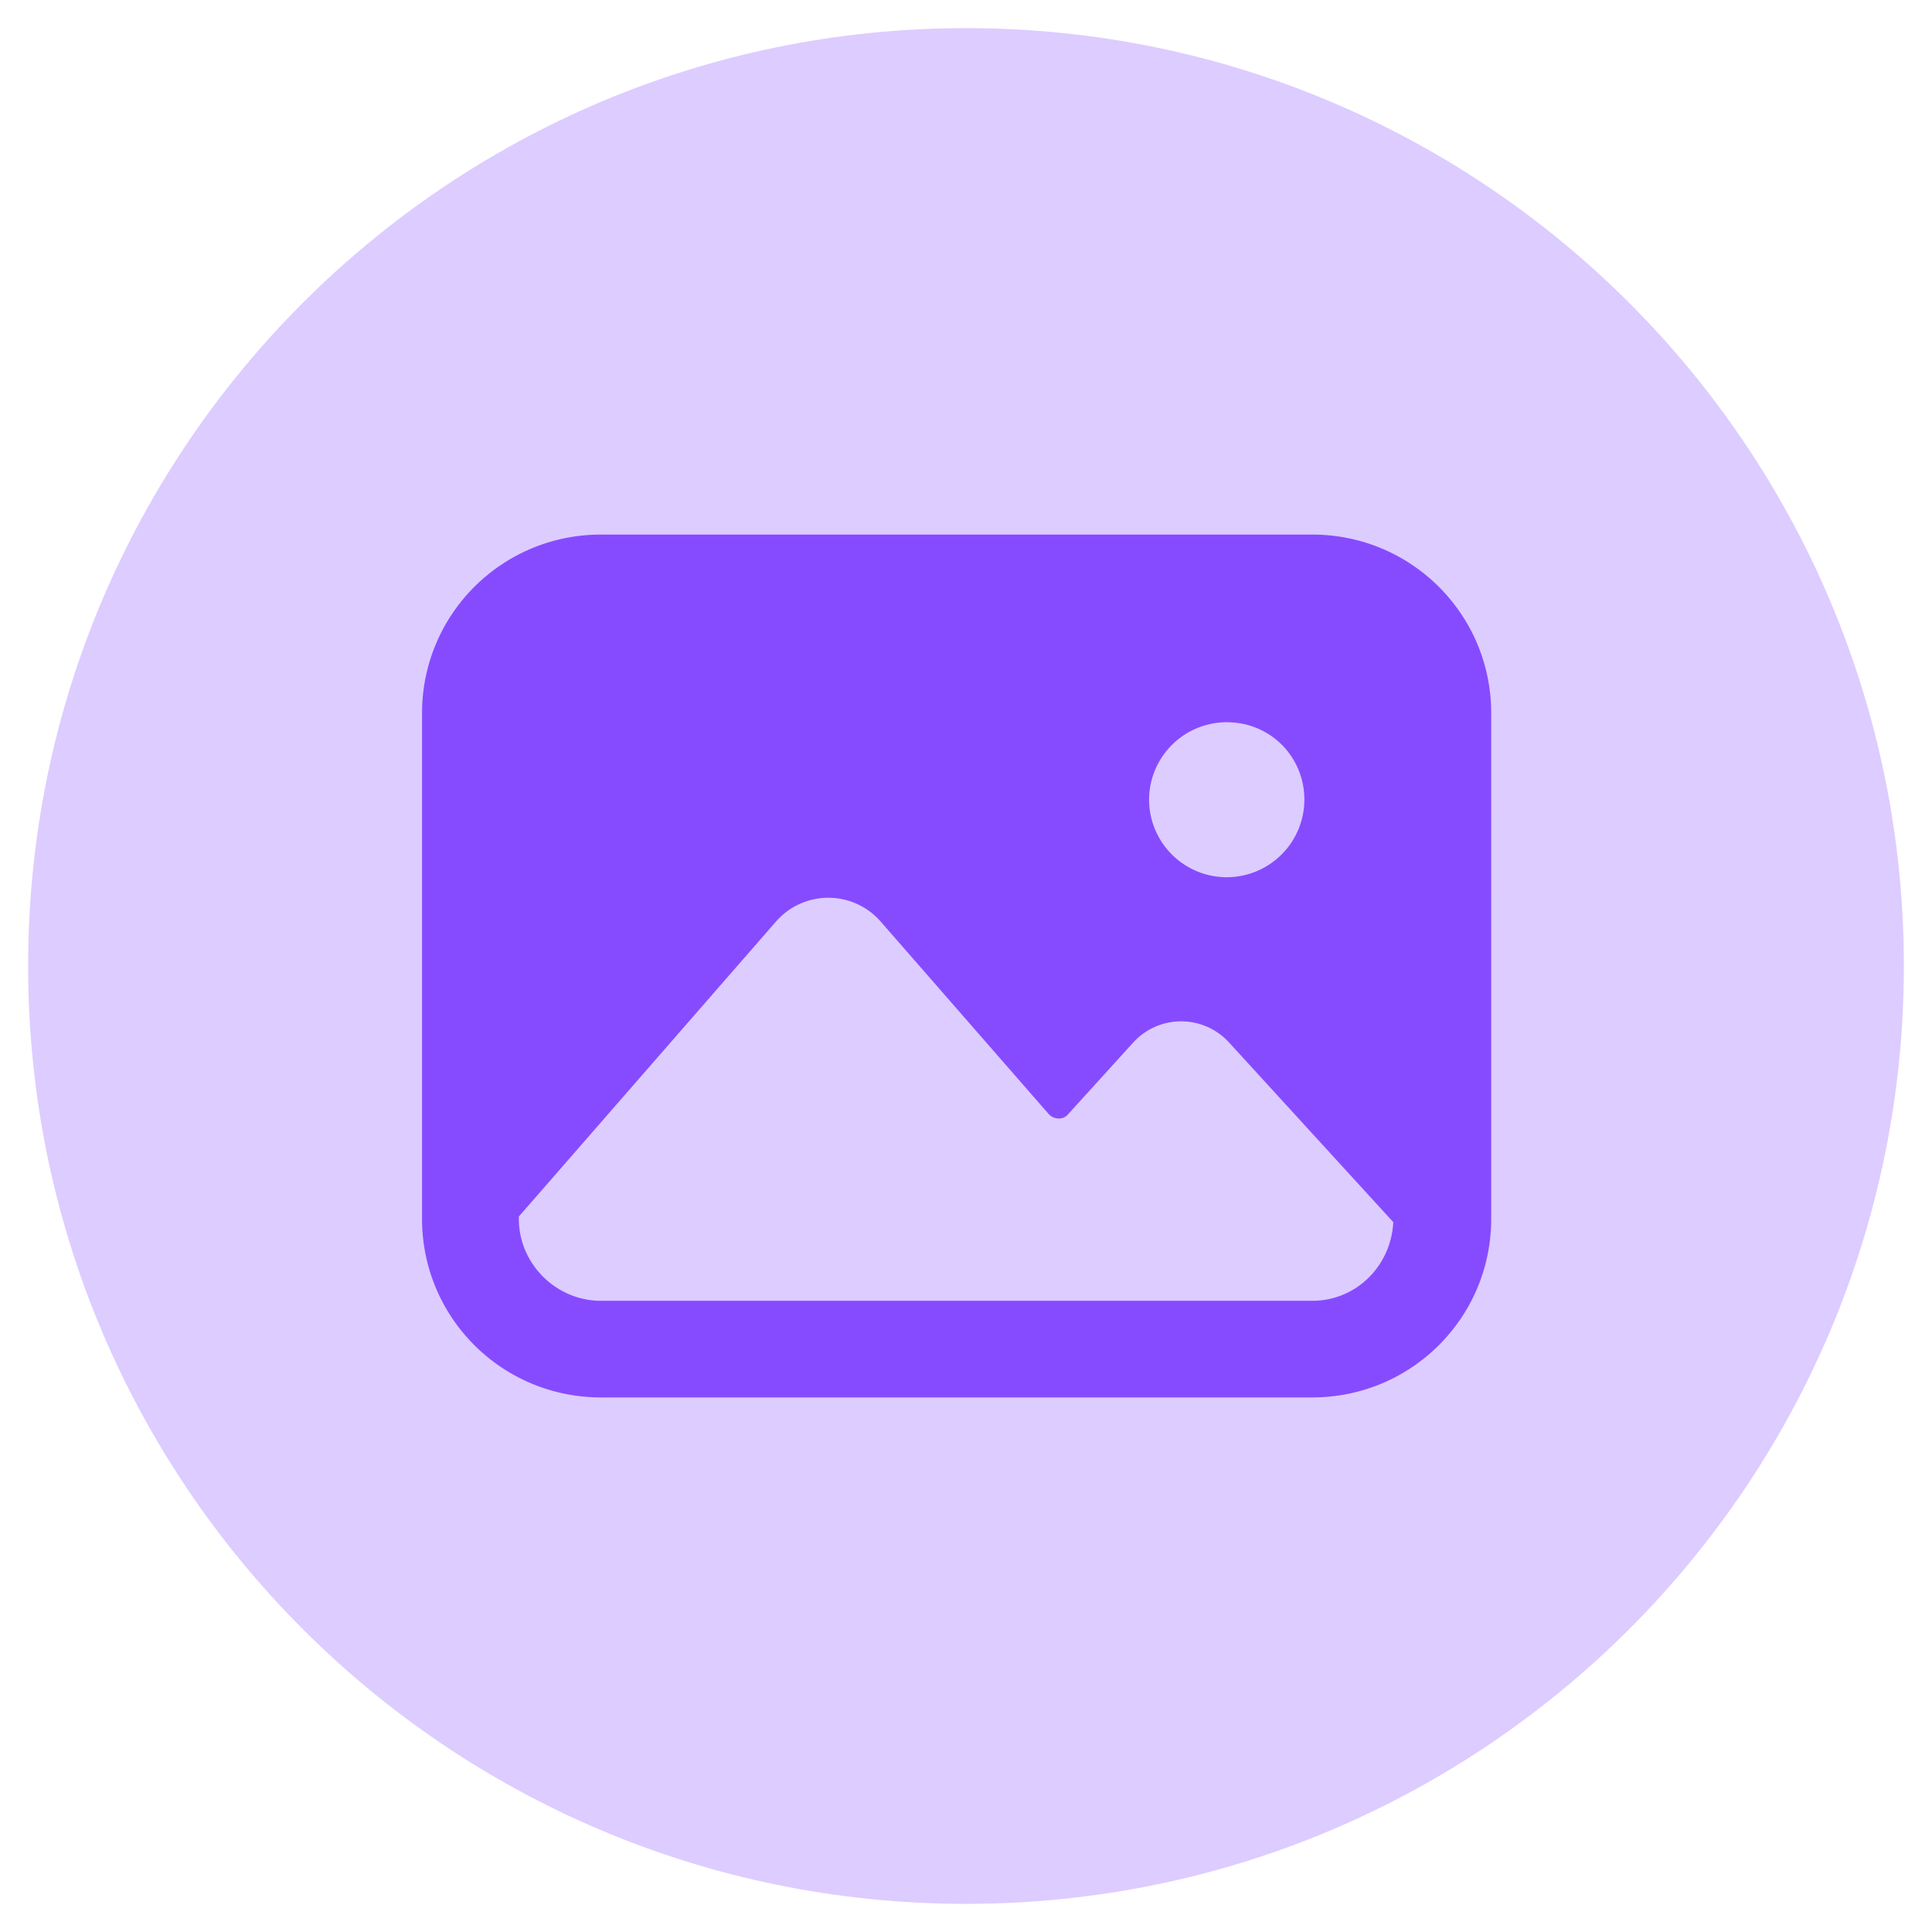 <svg width="103" height="103" xmlns="http://www.w3.org/2000/svg"><path d="M51.5 101.5c27.614 0 50-22.386 50-50s-22.386-50-50-50-50 22.386-50 50 22.386 50 50 50z" fill="#DCF"/><path d="M69.96 28.5H32.04c-5.28 0-9.54 4.253-9.54 9.523v26.954c0 5.27 4.26 9.523 9.54 9.523h37.92c5.28 0 9.54-4.253 9.54-9.523V38.023c0-5.27-4.26-9.523-9.54-9.523zm-.42 14.135a4.145 4.145 0 01-4.14 4.133 4.145 4.145 0 01-4.14-4.133 4.145 4.145 0 014.14-4.132c2.34 0 4.14 1.856 4.14 4.132zm.42 26.714H32.04c-2.4 0-4.38-1.977-4.38-4.372v-.12l13.68-15.693a3.704 3.704 0 015.64 0l8.94 10.242c.3.3.78.3 1.02 0l3.48-3.833a3.457 3.457 0 015.1 0l8.76 9.583c-.12 2.336-1.98 4.193-4.32 4.193z" fill="#864BFF"/></svg>